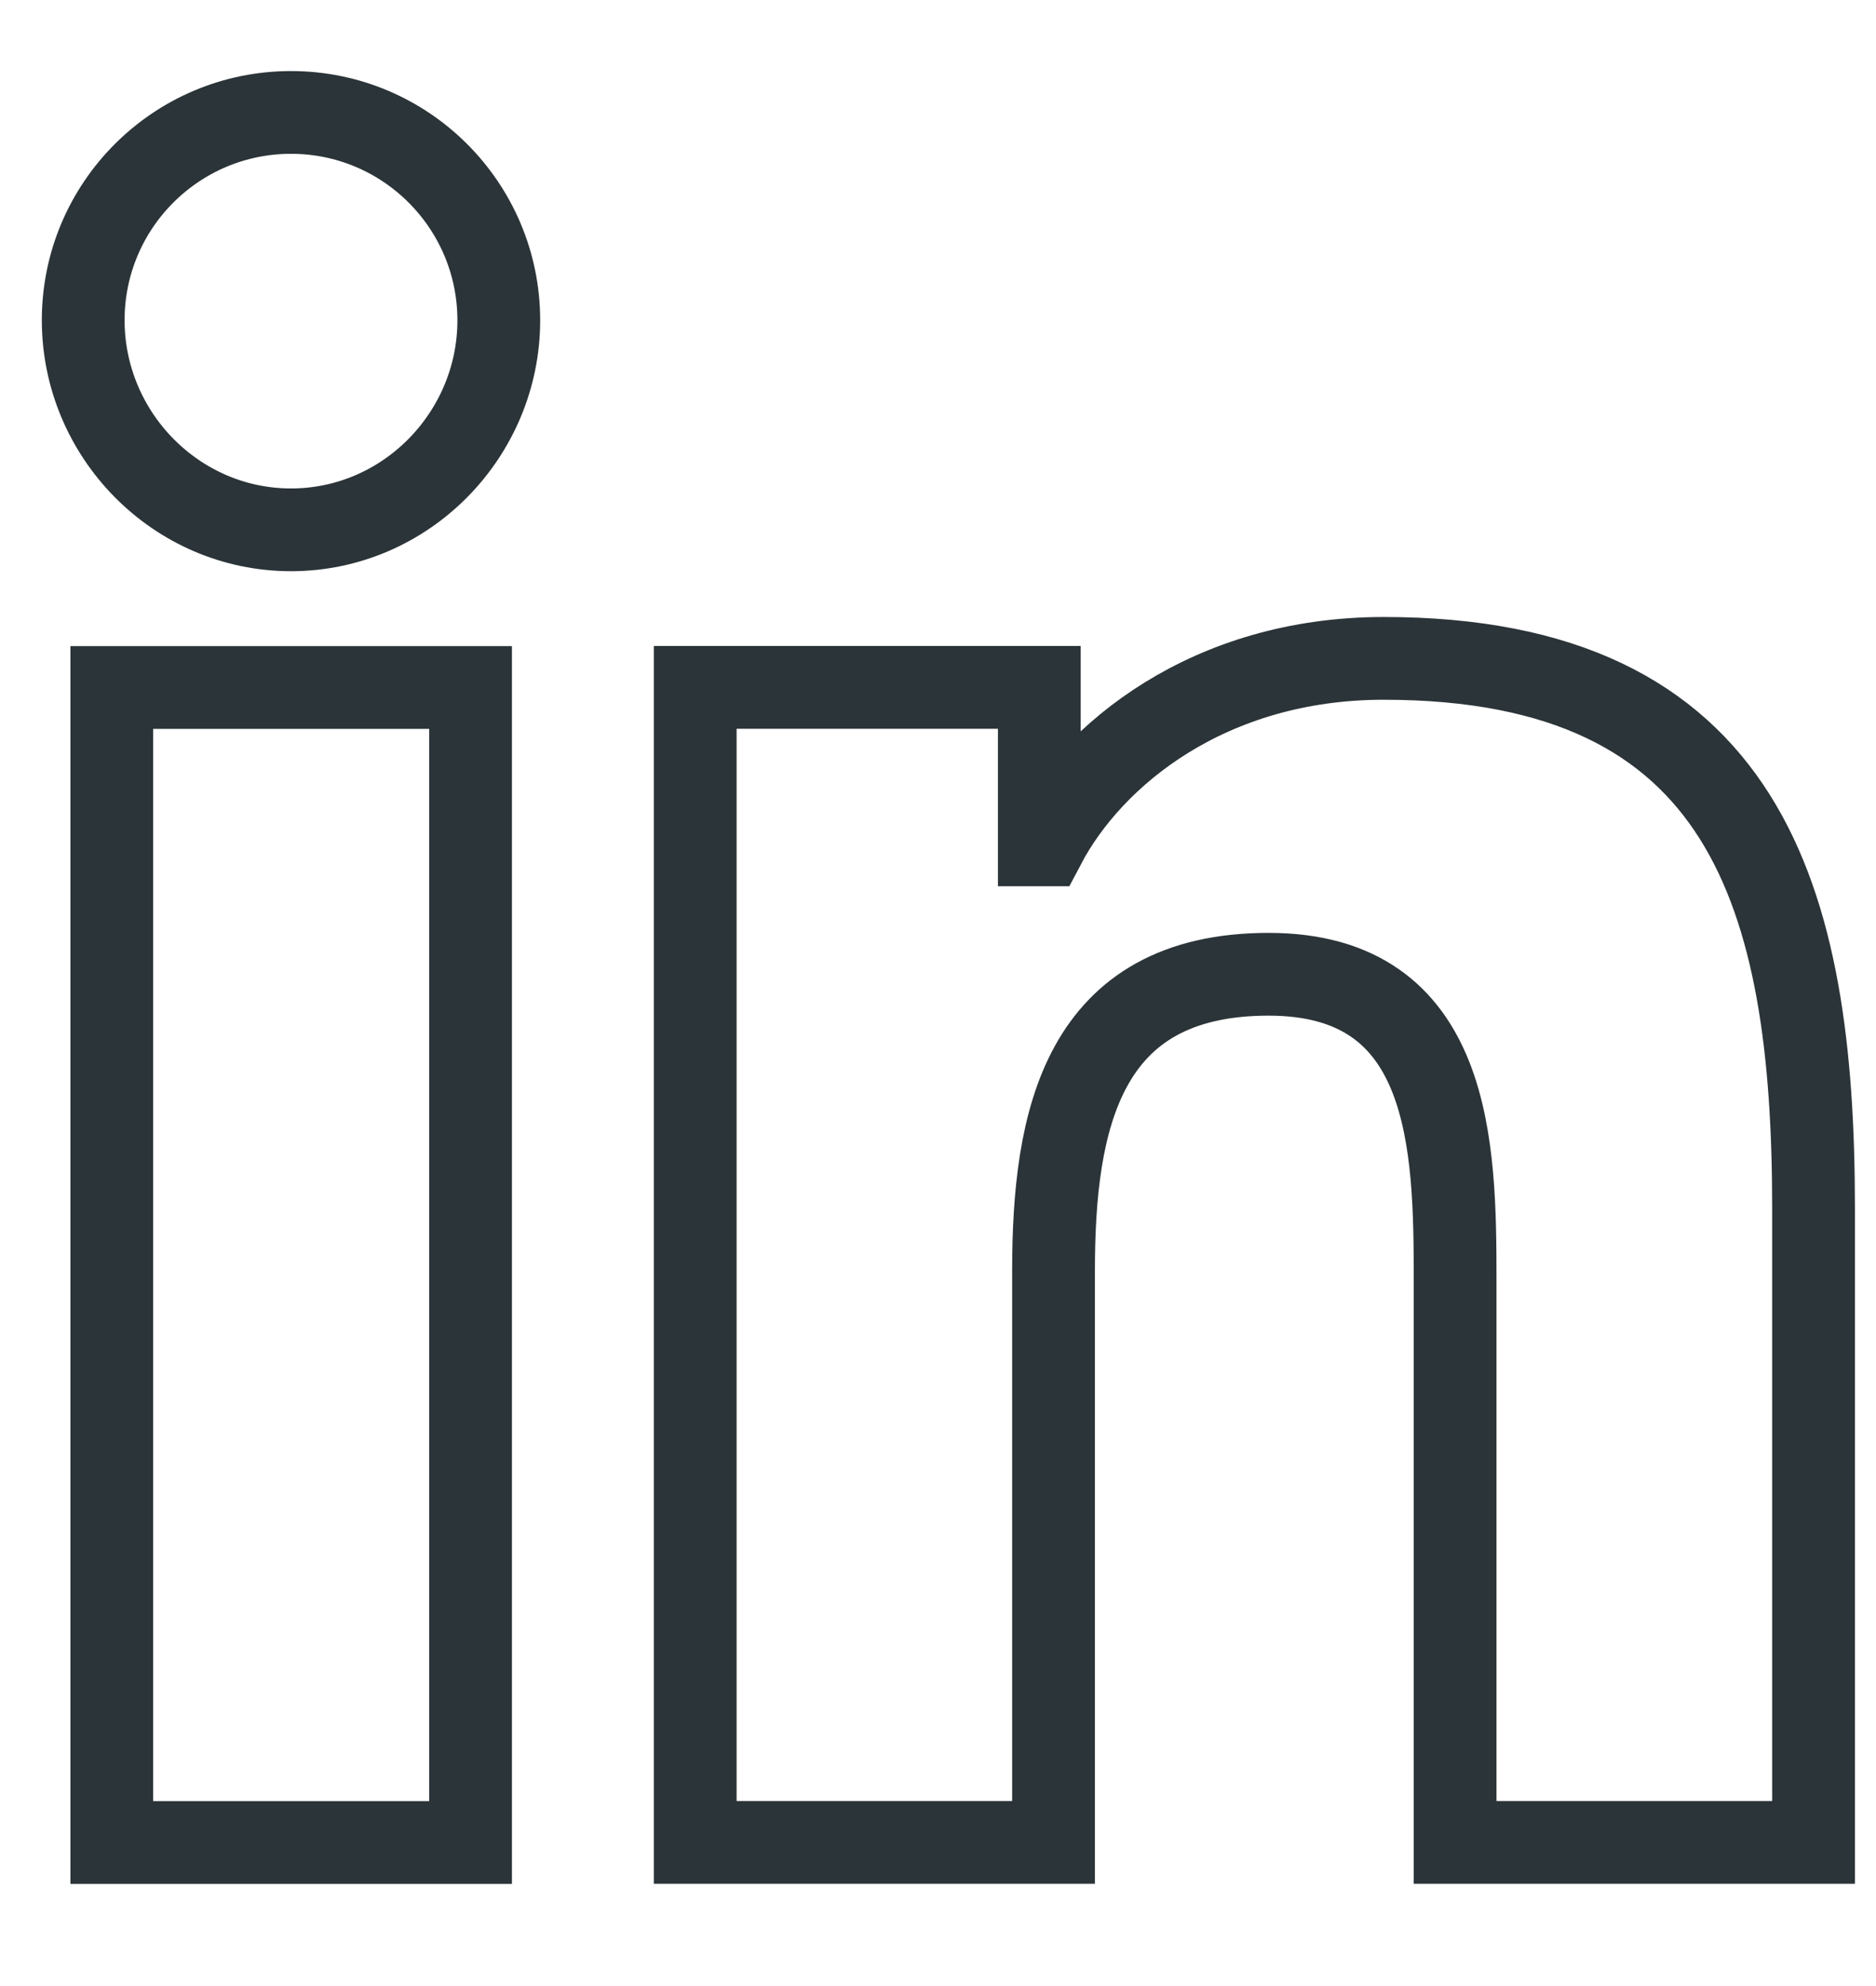 <svg width="17" height="18" viewBox="0 0 17 18" fill="none" xmlns="http://www.w3.org/2000/svg">
<path d="M16.43 16.698V16.698H16.434V10.947C16.434 8.134 15.828 5.967 12.539 5.967C10.958 5.967 9.897 6.835 9.464 7.657H9.418V6.23H6.3V16.698H9.547V11.514C9.547 10.15 9.806 8.83 11.496 8.83C13.161 8.83 13.186 10.387 13.186 11.602V16.698H16.43Z" stroke="#2B3438" stroke-width="0.75"/>
<path d="M1.013 6.231H4.264V16.699H1.013V6.231Z" stroke="#2B3438" stroke-width="0.75"/>
<path d="M2.637 1.019C1.598 1.019 0.754 1.862 0.754 2.902C0.754 3.941 1.598 4.802 2.637 4.802C3.677 4.802 4.52 3.941 4.52 2.902C4.519 1.862 3.676 1.019 2.637 1.019V1.019Z" stroke="#2B3438" stroke-width="0.75"/>
</svg>
